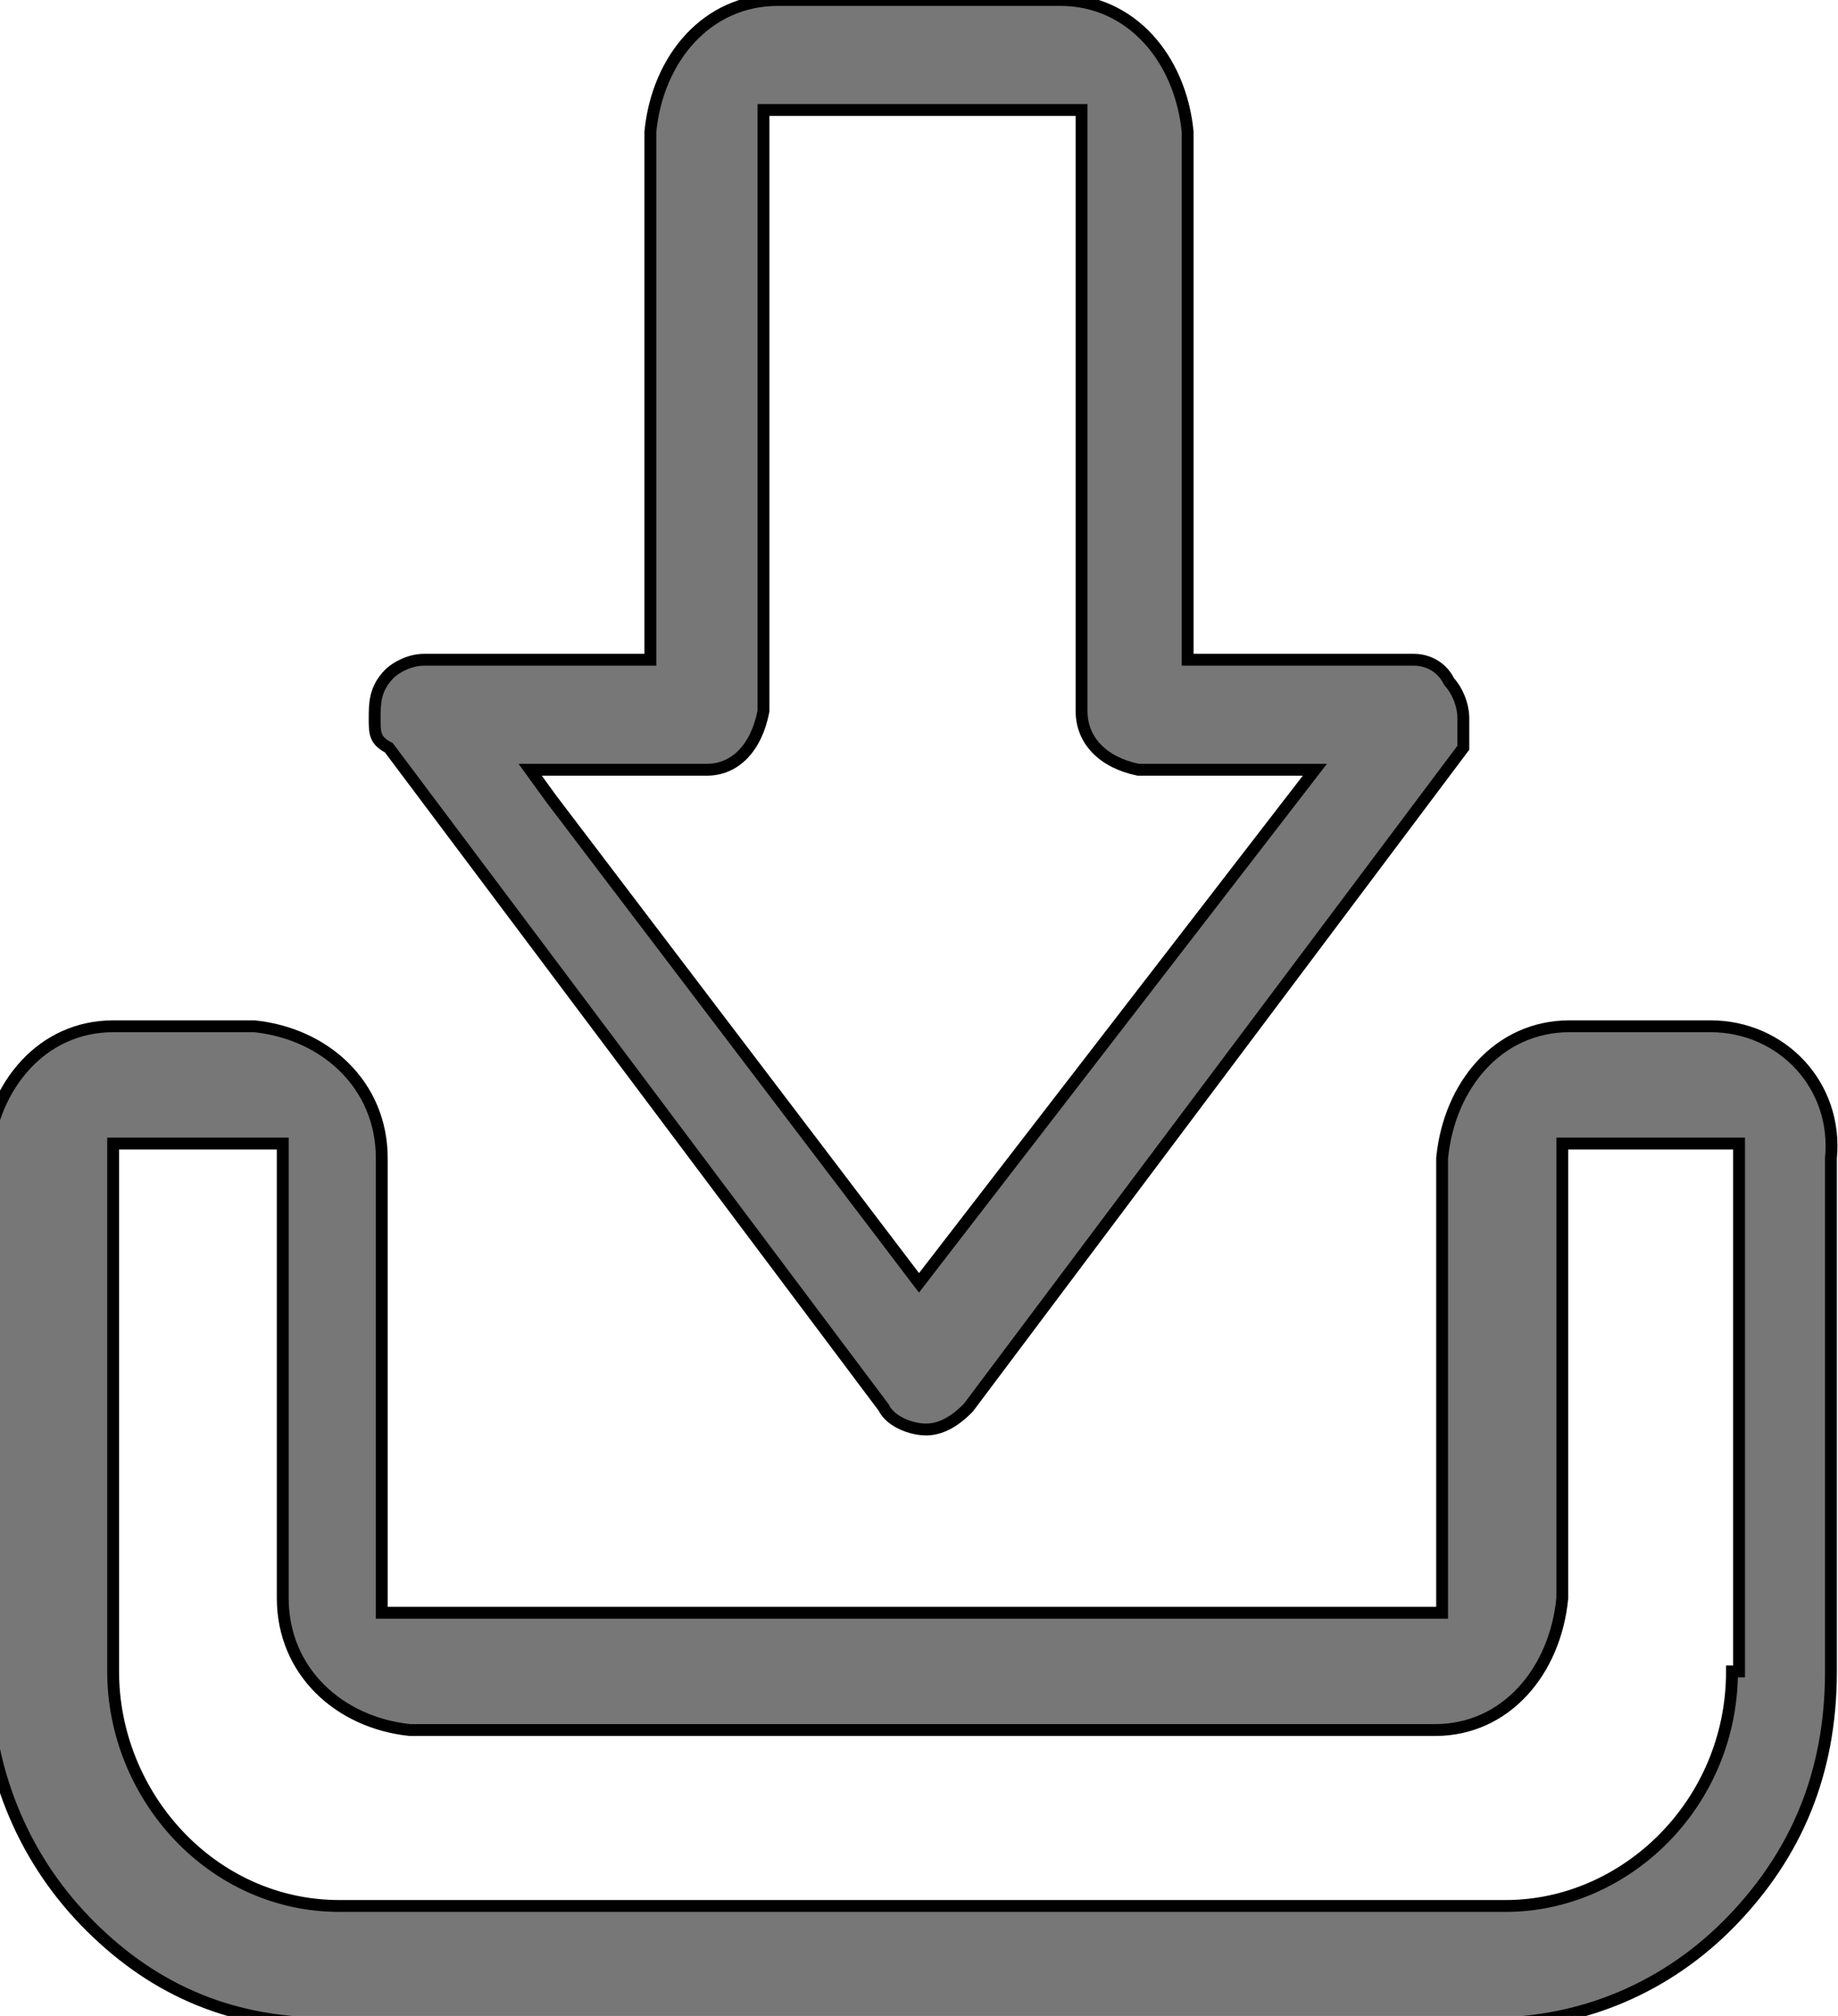 <?xml version="1.0" encoding="UTF-8"?>
<svg xmlns="http://www.w3.org/2000/svg" width="31" height="34" viewBox="0 0 31 34" fill="none">
  <g clip-path="url(#clip0_8476_2287)">
    <path d="M28.854 17.309H26.469C25.277 17.309 24.442 18.298 24.323 19.535V27.2H6.439V19.535C6.439 18.298 5.485 17.433 4.292 17.309H1.908C0.715 17.309 -0.119 18.298 -0.238 19.535V28.189C-0.238 29.796 0.358 31.28 1.431 32.393C2.504 33.505 3.815 34.124 5.485 34.124H25.158C26.708 34.124 28.139 33.505 29.212 32.393C30.285 31.28 30.881 29.92 30.881 28.189V19.535C31 18.298 30.046 17.309 28.854 17.309ZM29.212 28.189C29.212 30.415 27.423 32.145 25.396 32.145H5.723C3.577 32.145 1.908 30.291 1.908 28.189V19.287H4.769V26.953C4.769 28.189 5.723 29.055 6.915 29.178H24.204C25.396 29.178 26.231 28.189 26.35 26.953V19.287H29.331V28.189H29.212Z" fill="#777777" stroke="black" stroke-width="0.2"></path>
    <path d="M24.681 12.116C24.681 11.869 24.561 11.622 24.442 11.498C24.323 11.251 24.085 11.127 23.846 11.127H20.031V2.225C19.912 0.989 19.077 0 17.885 0H13.115C11.923 0 11.088 0.989 10.969 2.225V11.127H7.154C6.915 11.127 6.677 11.251 6.558 11.374C6.319 11.622 6.319 11.869 6.319 12.116C6.319 12.364 6.319 12.487 6.558 12.611L14.904 23.738C15.023 23.985 15.381 24.109 15.619 24.109C15.858 24.109 16.096 23.985 16.335 23.738L24.681 12.611C24.681 12.487 24.681 12.24 24.681 12.116ZM15.5 21.636L9.3 13.476L8.942 12.982H11.923C12.4 12.982 12.758 12.611 12.877 11.993V1.855H18.242V11.993C18.242 12.487 18.6 12.858 19.196 12.982H22.177L15.5 21.636Z" fill="#777777" stroke="black" stroke-width="0.2"></path>
  </g>
  <defs>
    <clipPath id="clip0_8476_2287">
      <rect width="31" height="34" fill="white"></rect>
    </clipPath>
  </defs>
</svg>
